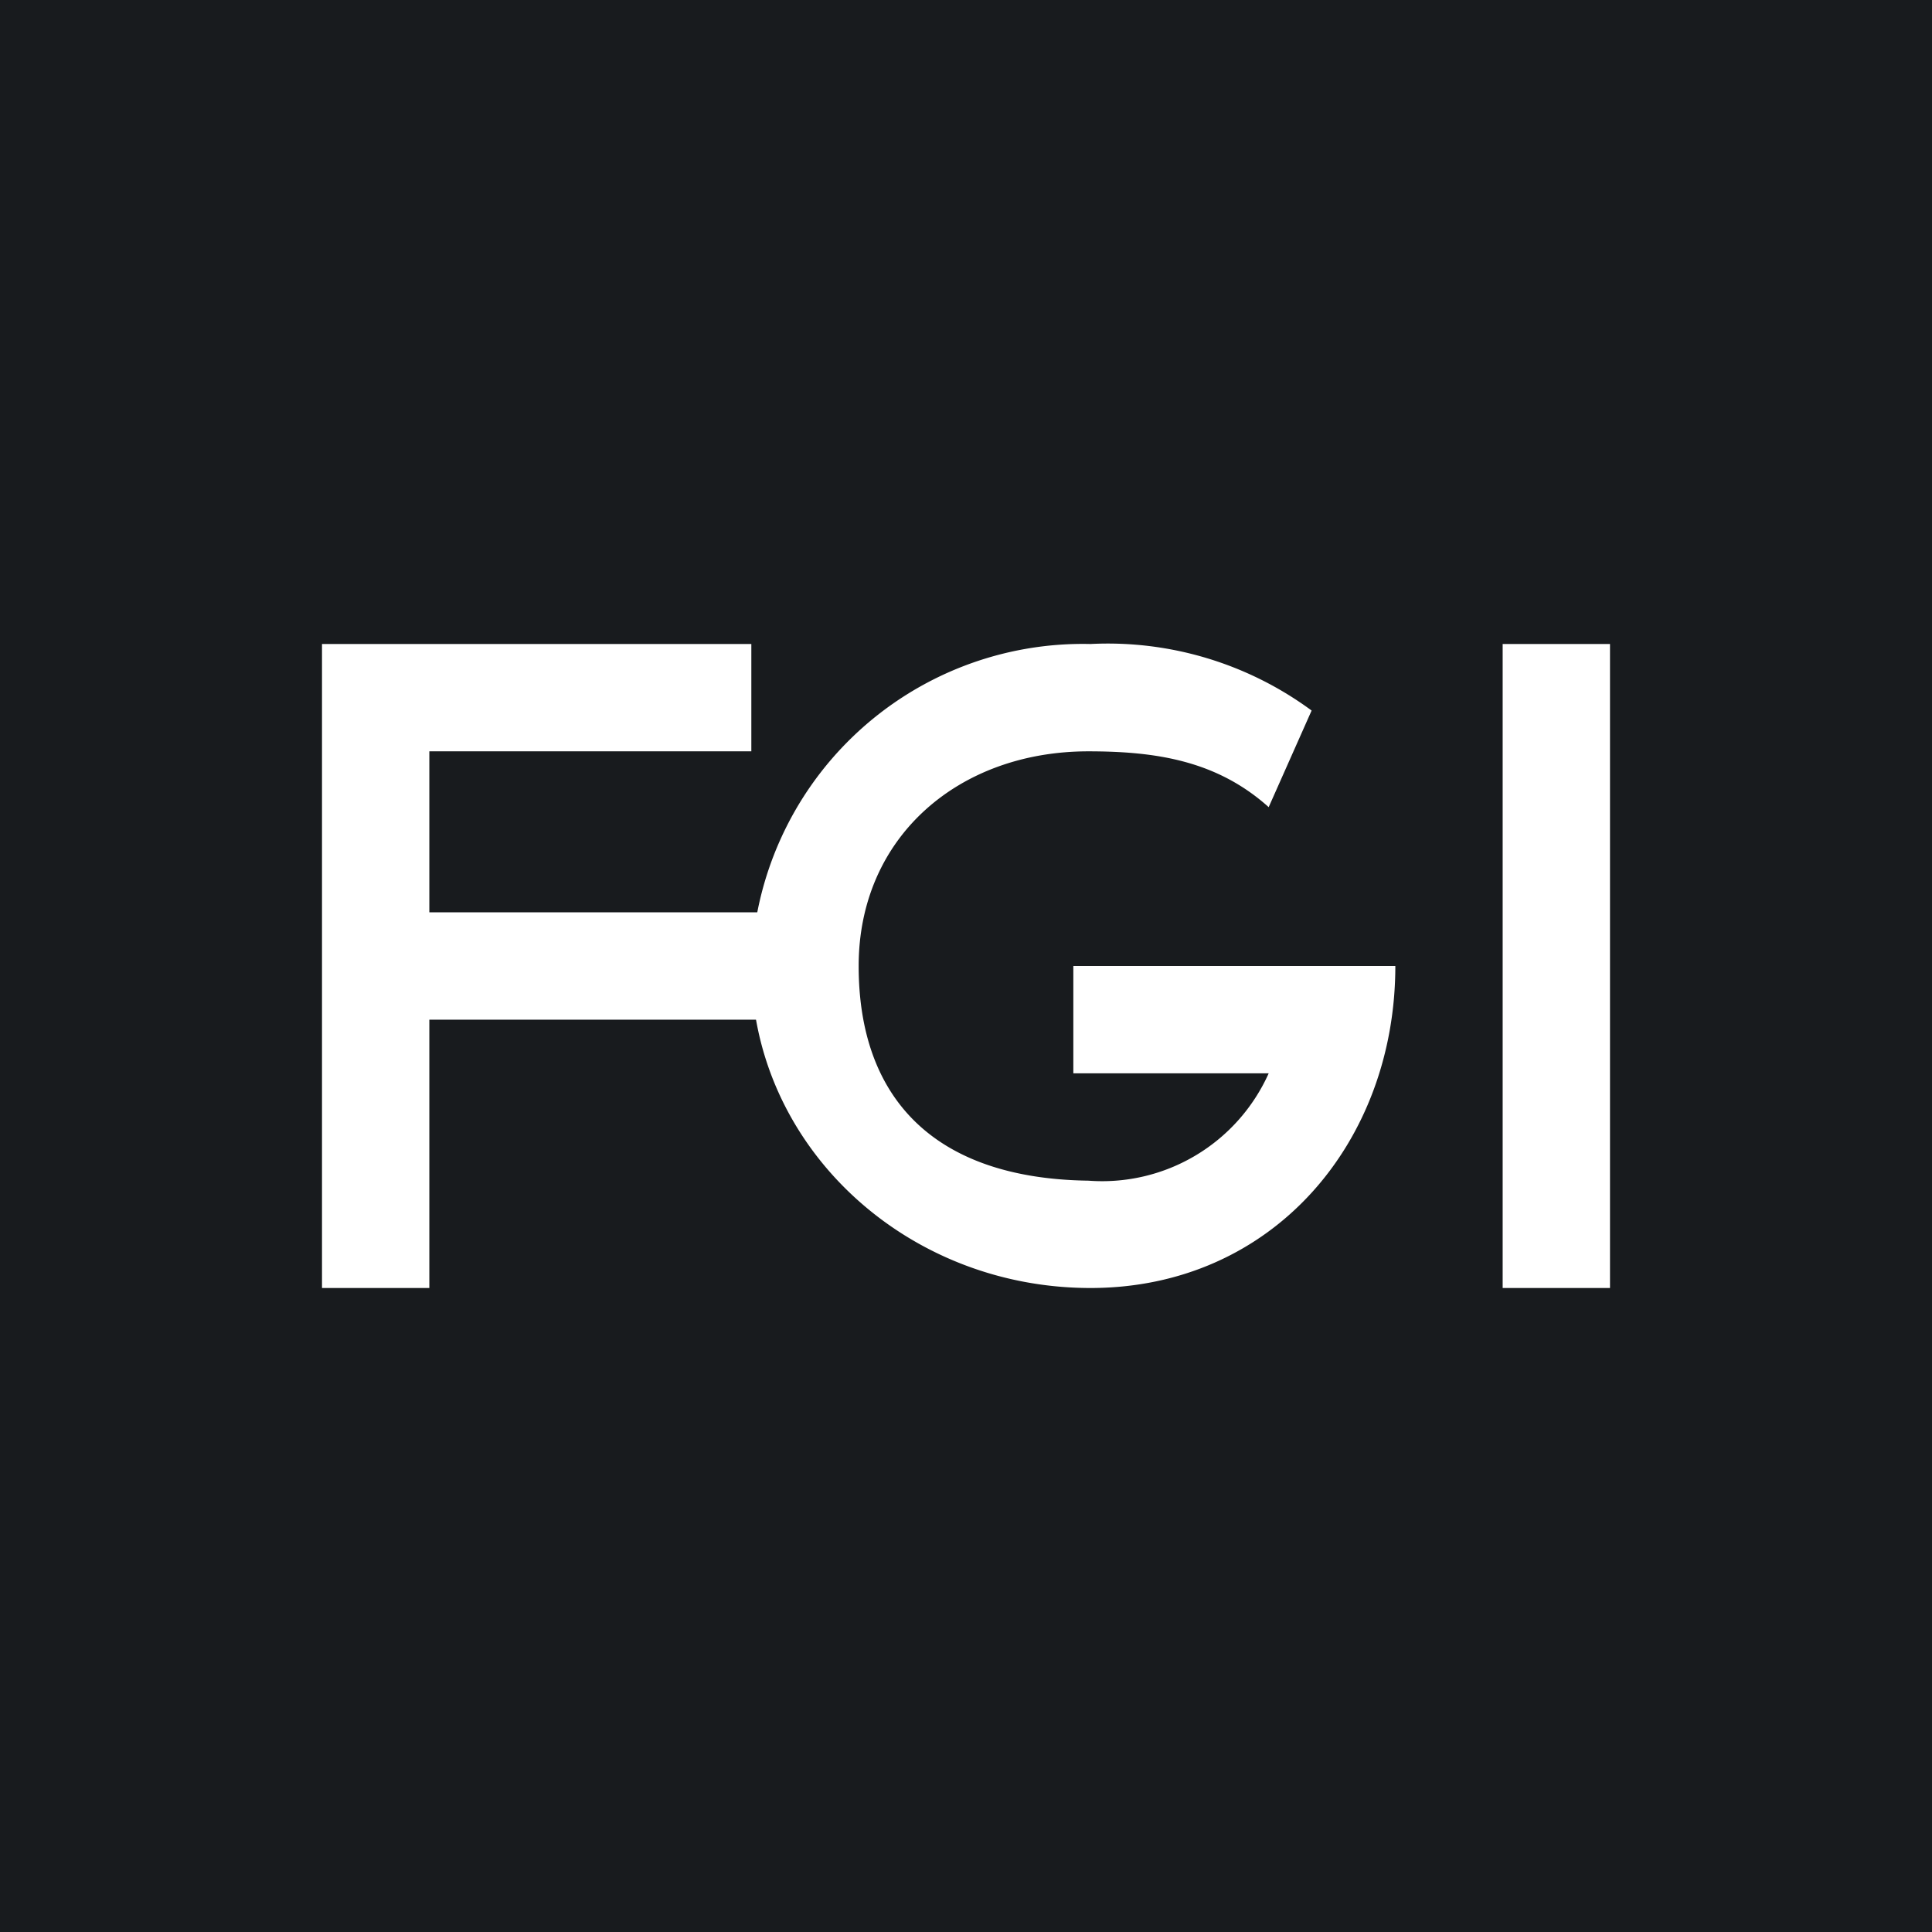 <svg xmlns="http://www.w3.org/2000/svg" width="18" height="18"><path fill="#181B1E" d="M0 0h18v18H0z"/><path fill="#fff" d="M15 6h-1v6h1zM7 6H3v6h1V9.5h3.1v-1H4V7h3z"/><path fill="#fff" d="M10.16 6A3.09 3.09 0 0 0 7 9c0 1.66 1.42 3 3.16 3 1.7 0 2.84-1.36 2.84-3h-3v1h1.82a1.7 1.7 0 0 1-1.68 1C8.68 10.98 8 10.21 8 9c0-1.2.93-2 2.14-2 .64 0 1.2.09 1.68.52l.4-.9A3.2 3.2 0 0 0 10.16 6"/></svg>